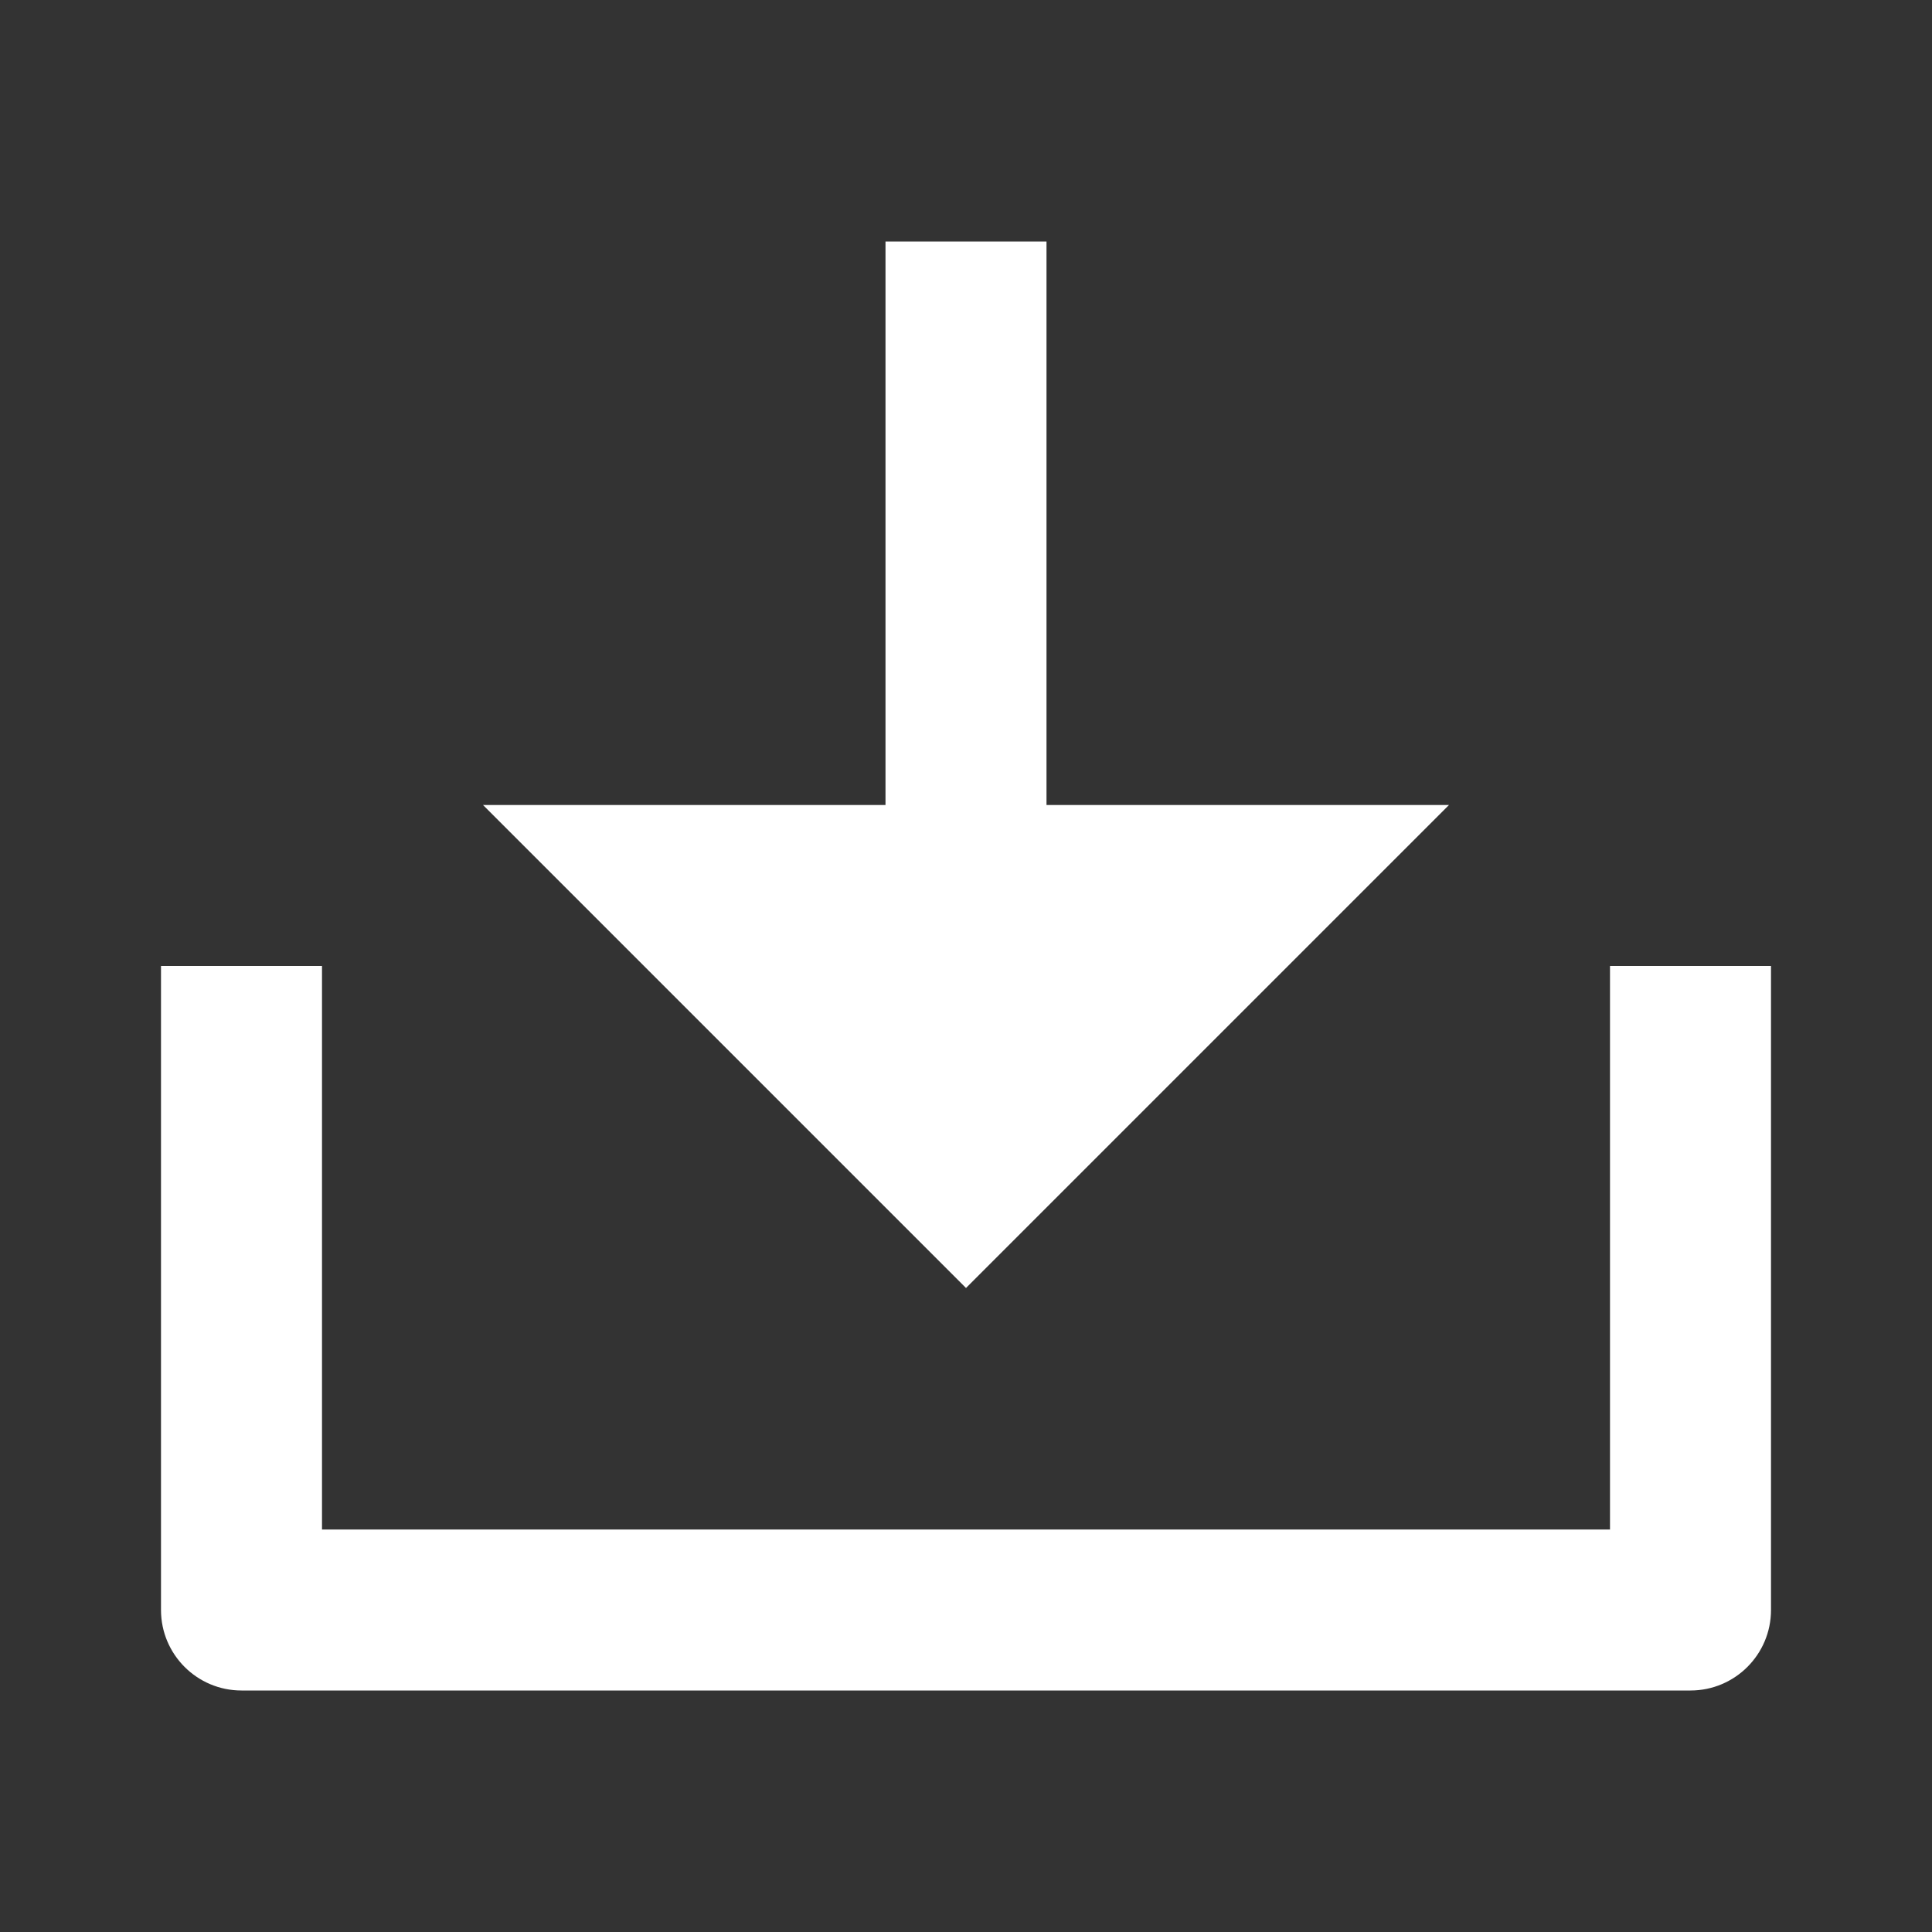 <?xml version="1.0" encoding="UTF-8"?>
<svg width="24px" height="24px" viewBox="0 0 24 24" version="1.1" xmlns="http://www.w3.org/2000/svg" xmlns:xlink="http://www.w3.org/1999/xlink">
    <rect x="0" y="0" width="24" height="24" fill="#333333" stroke="none"/>
    <title>Group</title>
    <g id="Final-Web" stroke="none" stroke-width="1" fill="none" fill-rule="evenodd">
        <g id="Press-4" transform="translate(-555, -406)">
            <g id="Group-2" transform="translate(260, 268)">
                <g id="btn" transform="translate(281, 130)">
                    <g id="Group" transform="translate(14, 8)">
                        <polygon id="Path" points="0 0 24 0 24 24 0 24"></polygon>
                        <path d="M13,10 L18,10 L12,16 L6,10 L11,10 L11,3 L13,3 L13,10 Z M4,19 L20,19 L20,12 L22,12 L22,20 C22,20.552 21.552,21 21,21 L3,21 C2.448,21 2,20.552 2,20 L2,12 L4,12 L4,19 Z" id="Shape" fill="#FFFFFF" fill-rule="nonzero"></path>
                    </g>
                </g>
            </g>
        </g>
    </g>
</svg>